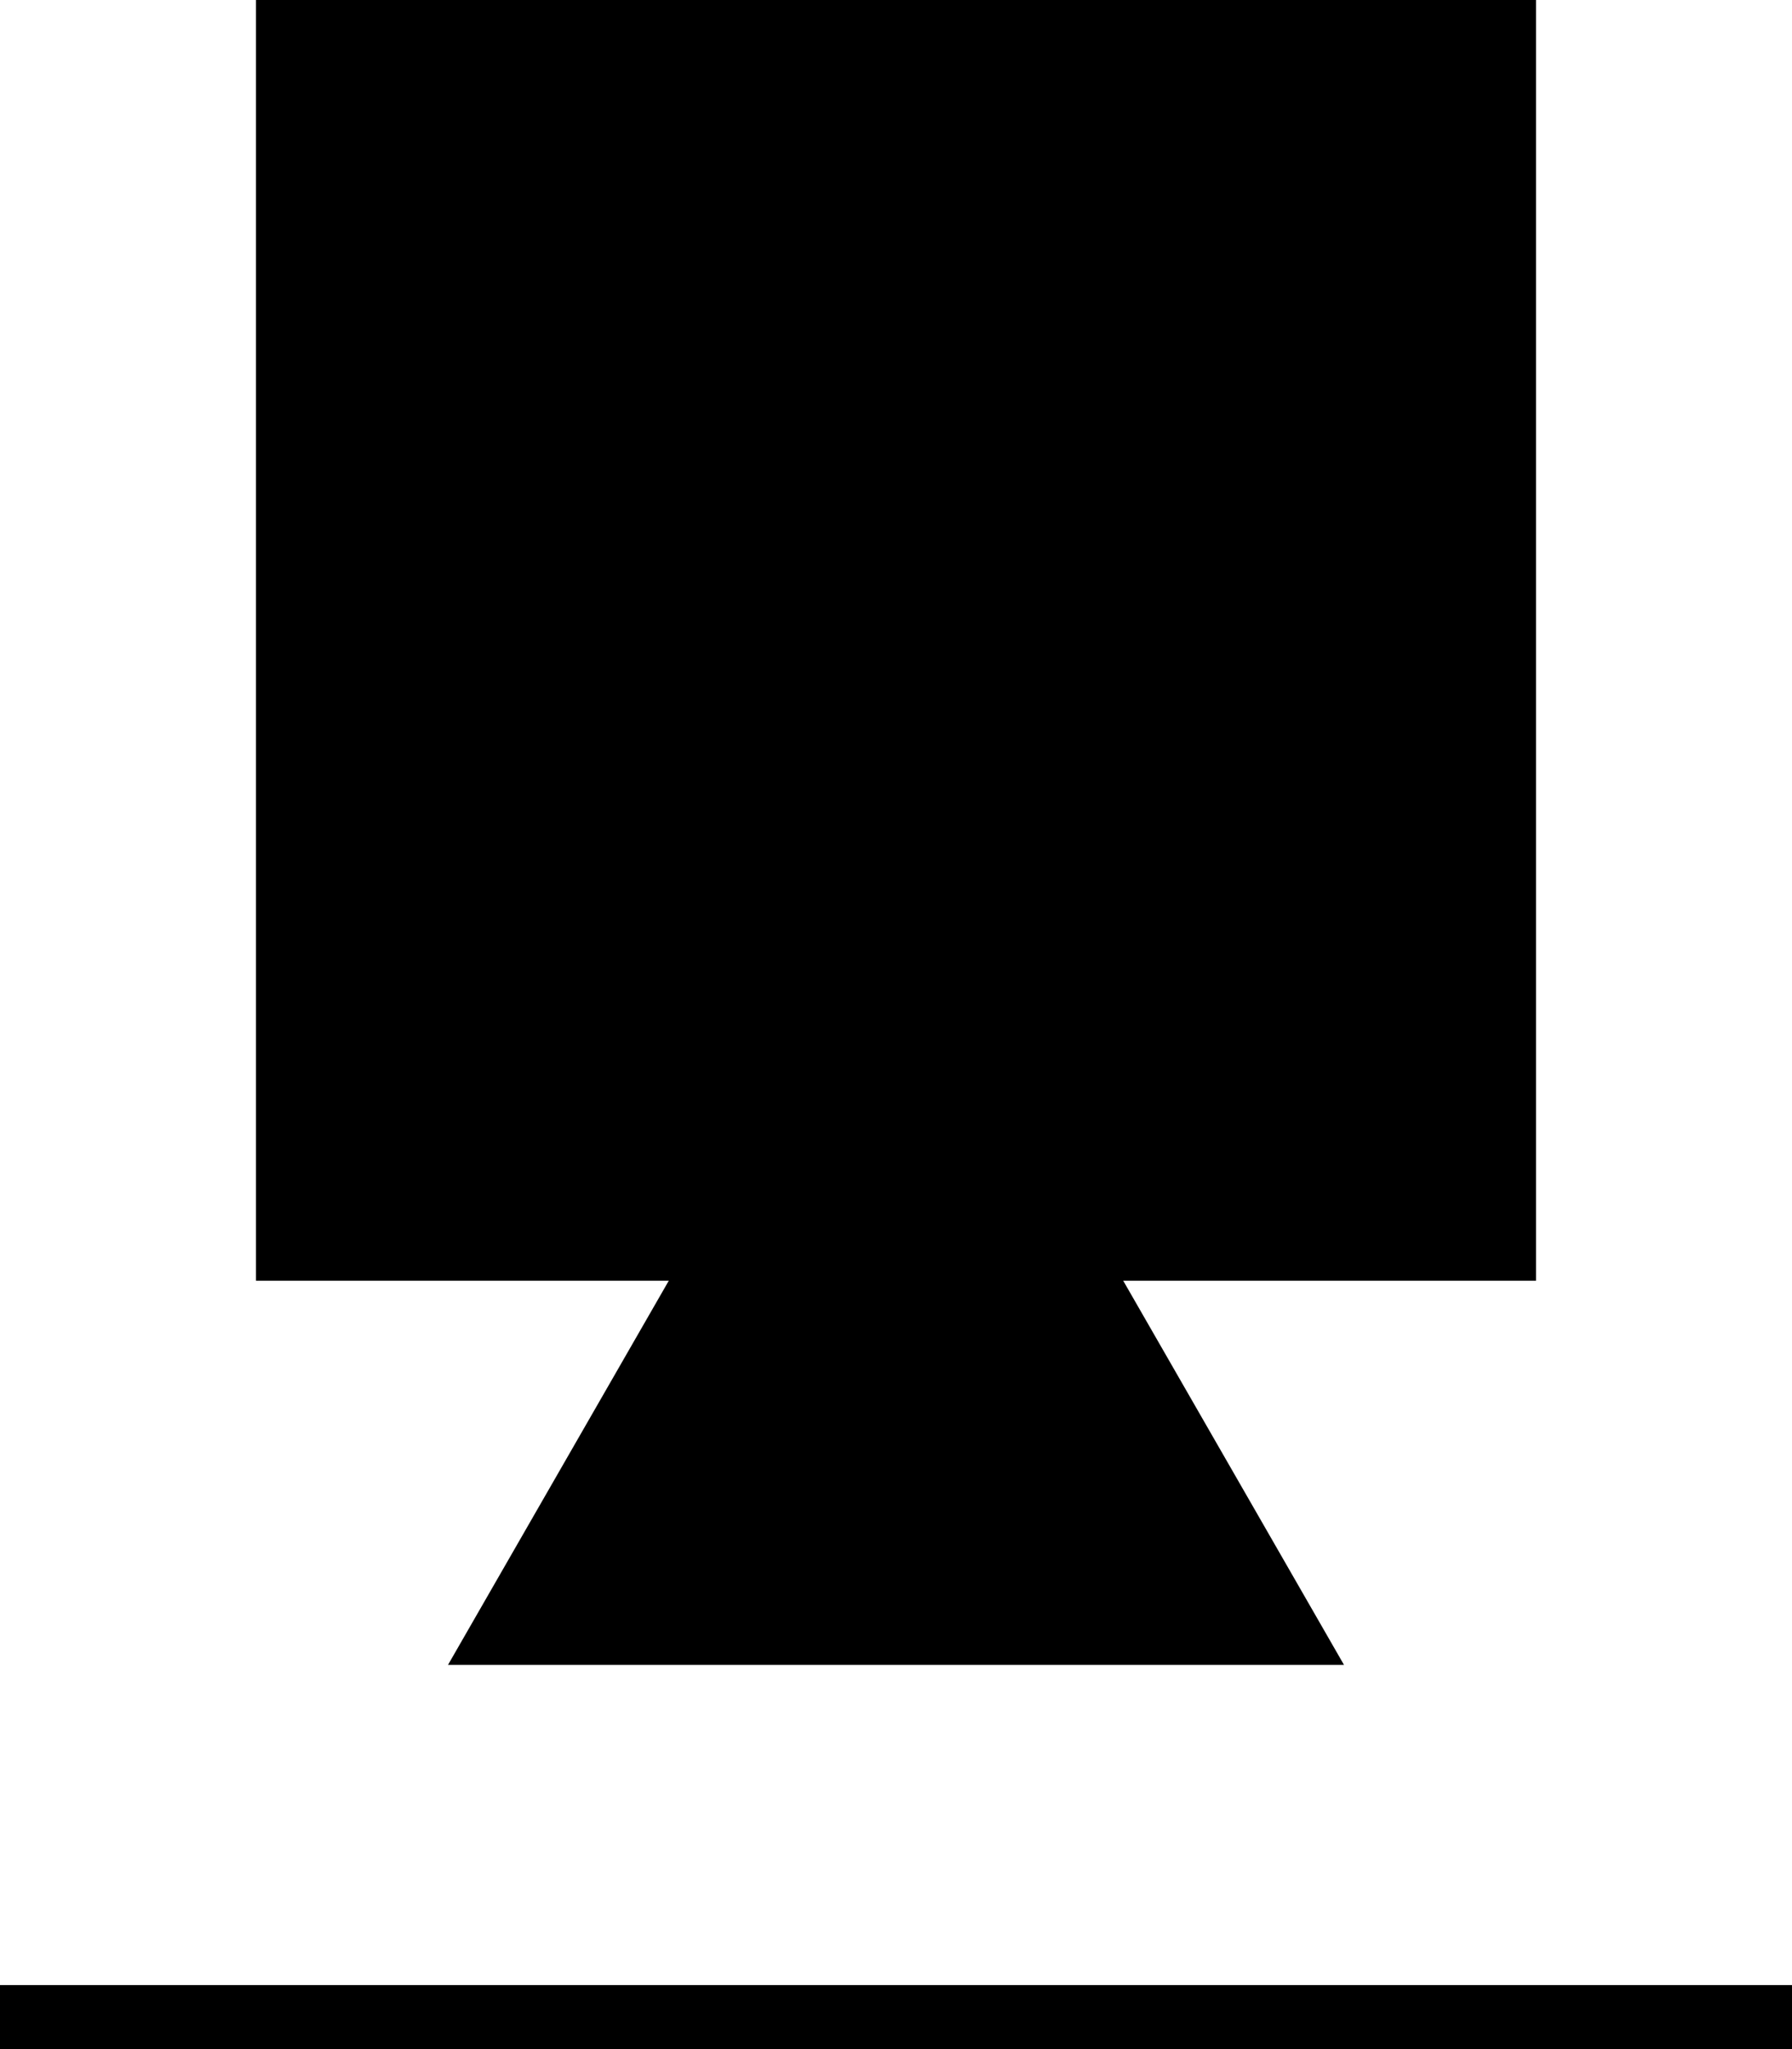 <svg xmlns="http://www.w3.org/2000/svg" viewBox="0 0 448 512"><!--! Font Awesome Pro 7.0.0 by @fontawesome - https://fontawesome.com License - https://fontawesome.com/license (Commercial License) Copyright 2025 Fonticons, Inc. --><path fill="currentColor" d="M24 496l424 0 0 48-448 0 0-48 24 0zM384 0l0 320-103.2 0 55.2 96-224 0 55.2-96-103.2 0 0-320 320 0z"/></svg>